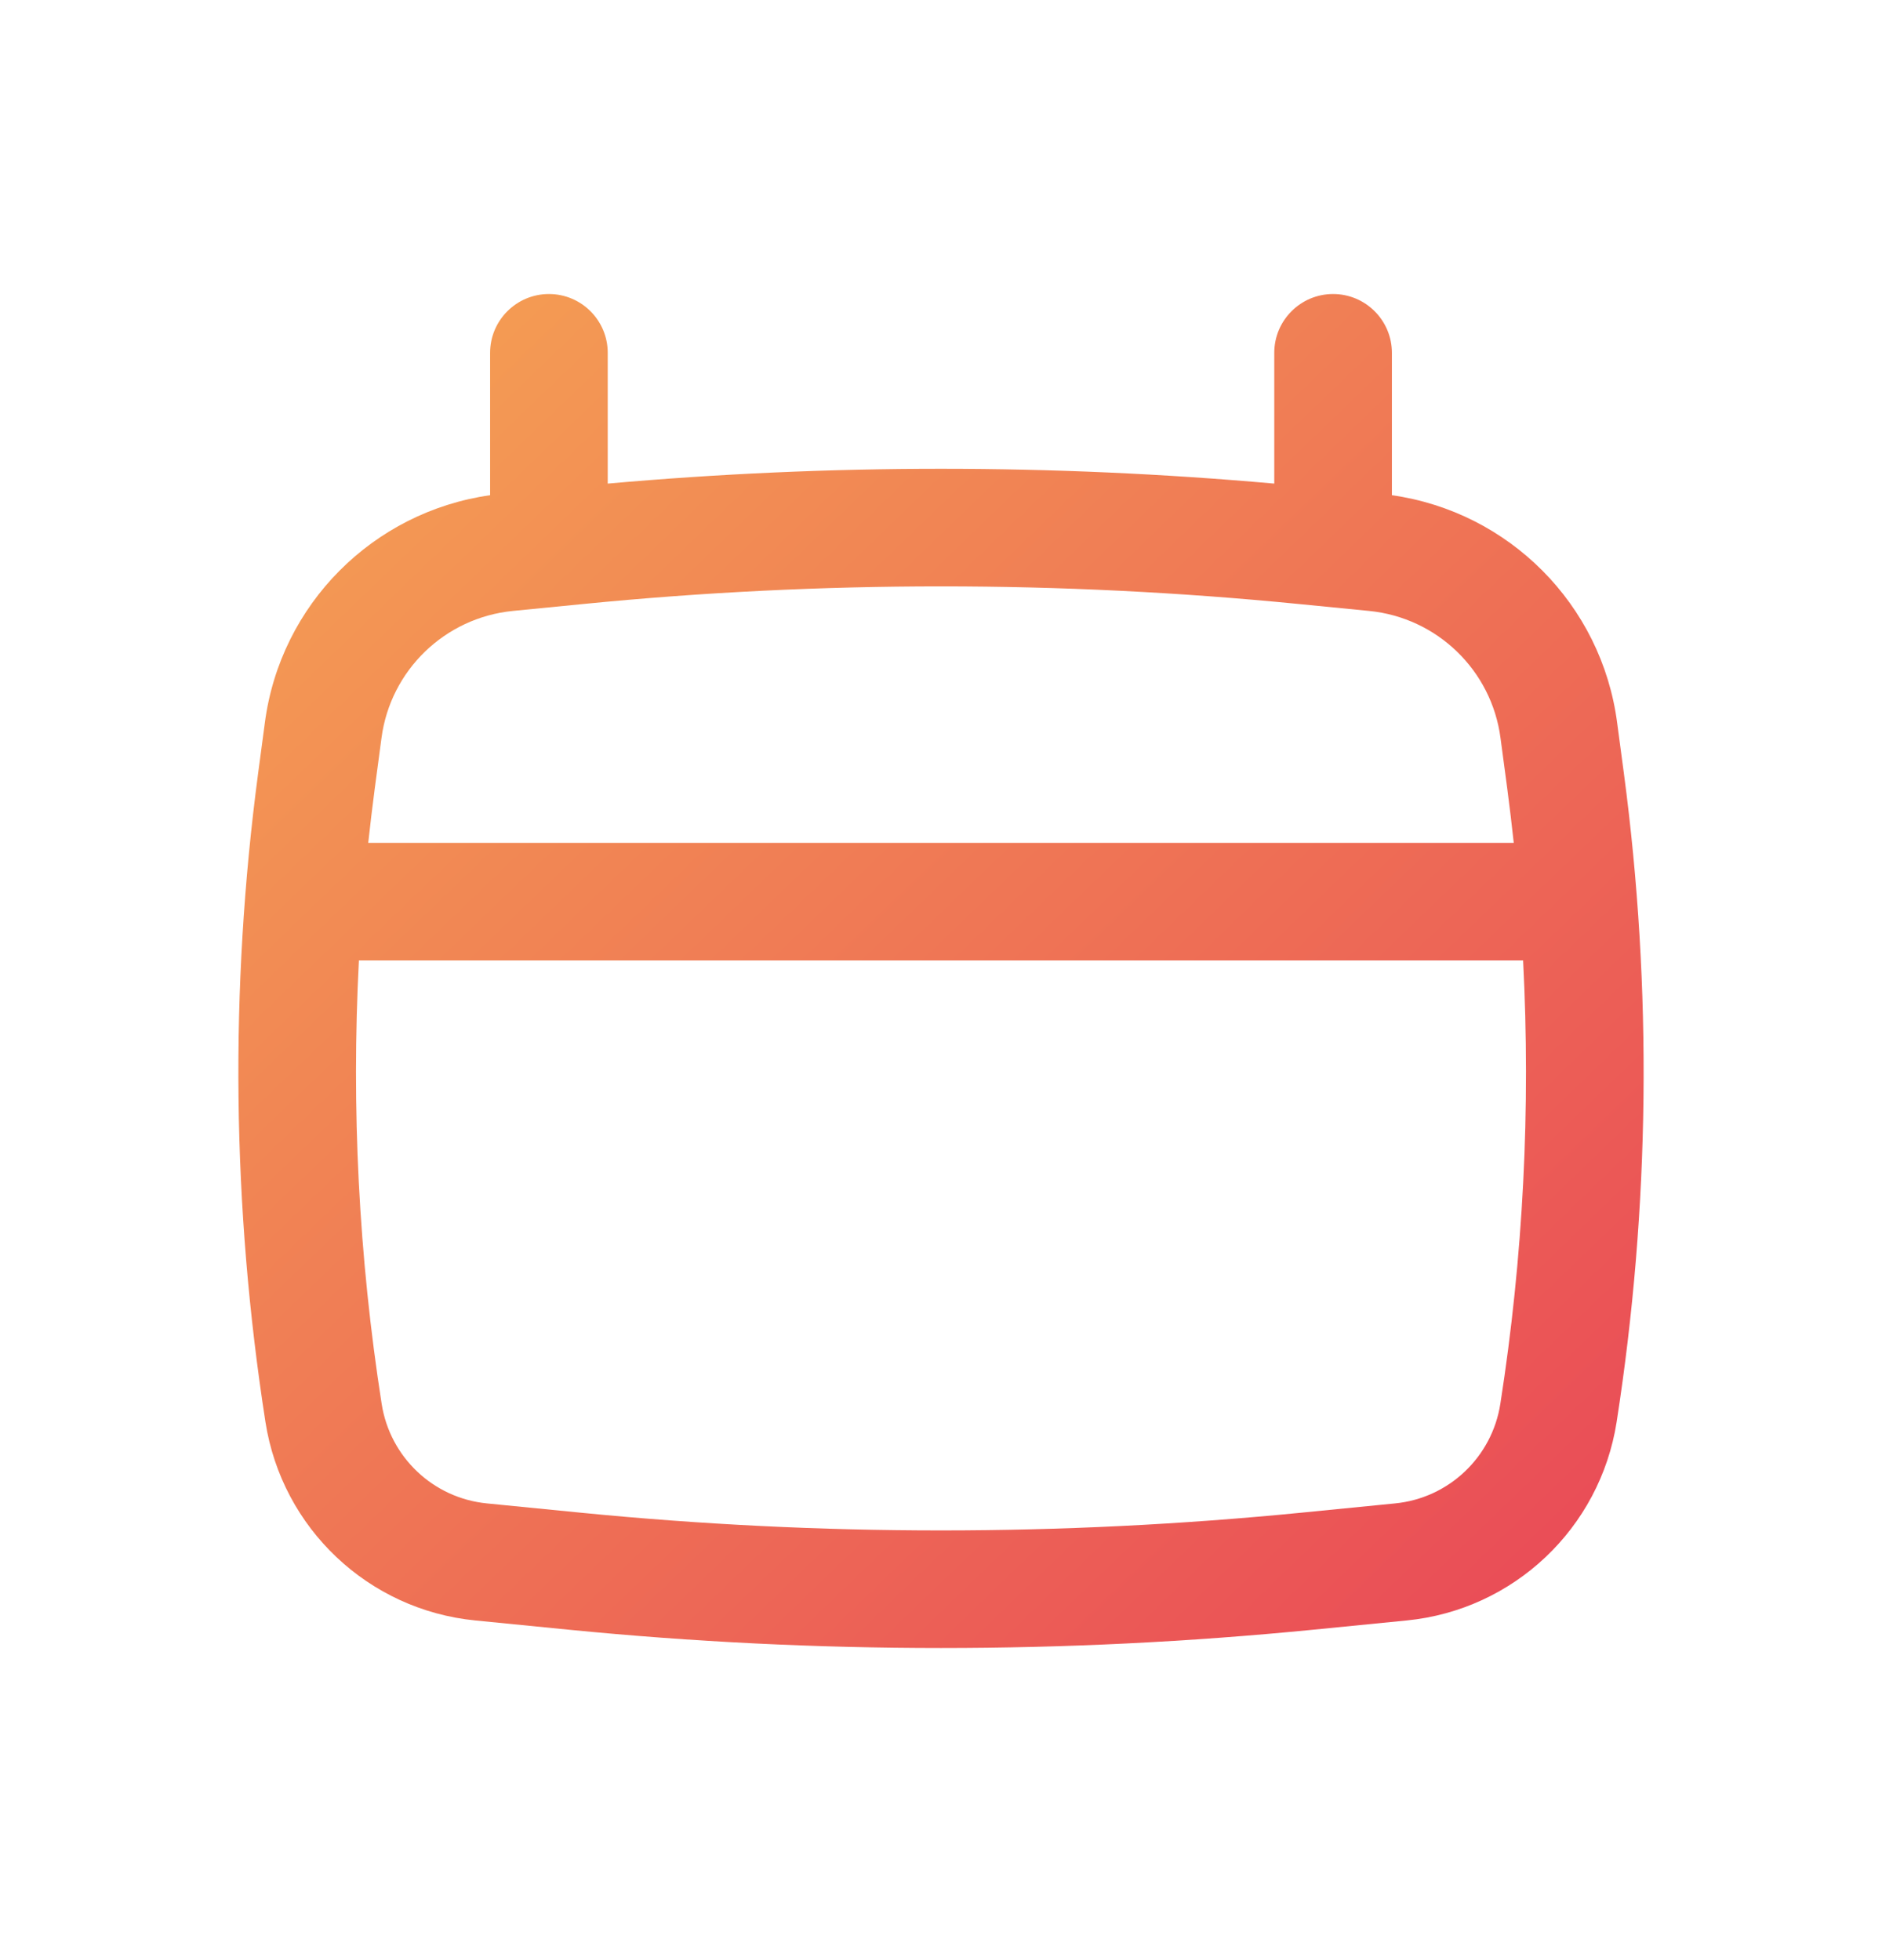 <svg width="24" height="25" viewBox="0 0 24 25" fill="none" xmlns="http://www.w3.org/2000/svg">
<path fill-rule="evenodd" clip-rule="evenodd" d="M7 3.75C7.414 3.75 7.75 4.086 7.75 4.5V6.168C10.578 5.916 13.422 5.916 16.25 6.168V4.5C16.25 4.086 16.586 3.75 17 3.75C17.414 3.75 17.75 4.086 17.75 4.5V6.316C19.243 6.528 20.423 7.708 20.622 9.215L20.709 9.868C21.073 12.614 21.041 15.398 20.616 18.136C20.404 19.492 19.303 20.534 17.937 20.668L16.744 20.786C13.589 21.097 10.411 21.097 7.256 20.786L6.063 20.668C4.697 20.534 3.596 19.492 3.385 18.136C2.959 15.398 2.927 12.614 3.291 9.868L3.378 9.215C3.577 7.708 4.757 6.528 6.25 6.316V4.5C6.25 4.086 6.586 3.75 7 3.75ZM7.445 7.703C10.474 7.404 13.526 7.404 16.555 7.703L17.46 7.792C18.327 7.878 19.021 8.549 19.135 9.412L19.222 10.065C19.252 10.293 19.279 10.521 19.304 10.75H4.696C4.721 10.521 4.748 10.293 4.778 10.065L4.865 9.412C4.979 8.549 5.673 7.878 6.54 7.792L7.445 7.703ZM4.577 12.25C4.479 14.138 4.575 16.033 4.867 17.905C4.973 18.585 5.525 19.108 6.21 19.175L7.403 19.293C10.46 19.595 13.54 19.595 16.597 19.293L17.79 19.175C18.475 19.108 19.027 18.585 19.133 17.905C19.425 16.033 19.521 14.138 19.423 12.25H4.577Z" fill="url(#paint0_linear_15_1147)"/>
<defs>
<linearGradient id="paint0_linear_15_1147" x1="3.04" y1="3.75" x2="20.297" y2="21.658" gradientUnits="userSpaceOnUse">
<stop stop-color="#F5A453"/>
<stop offset="1" stop-color="#E94757"/>
</linearGradient>
</defs>
</svg>
